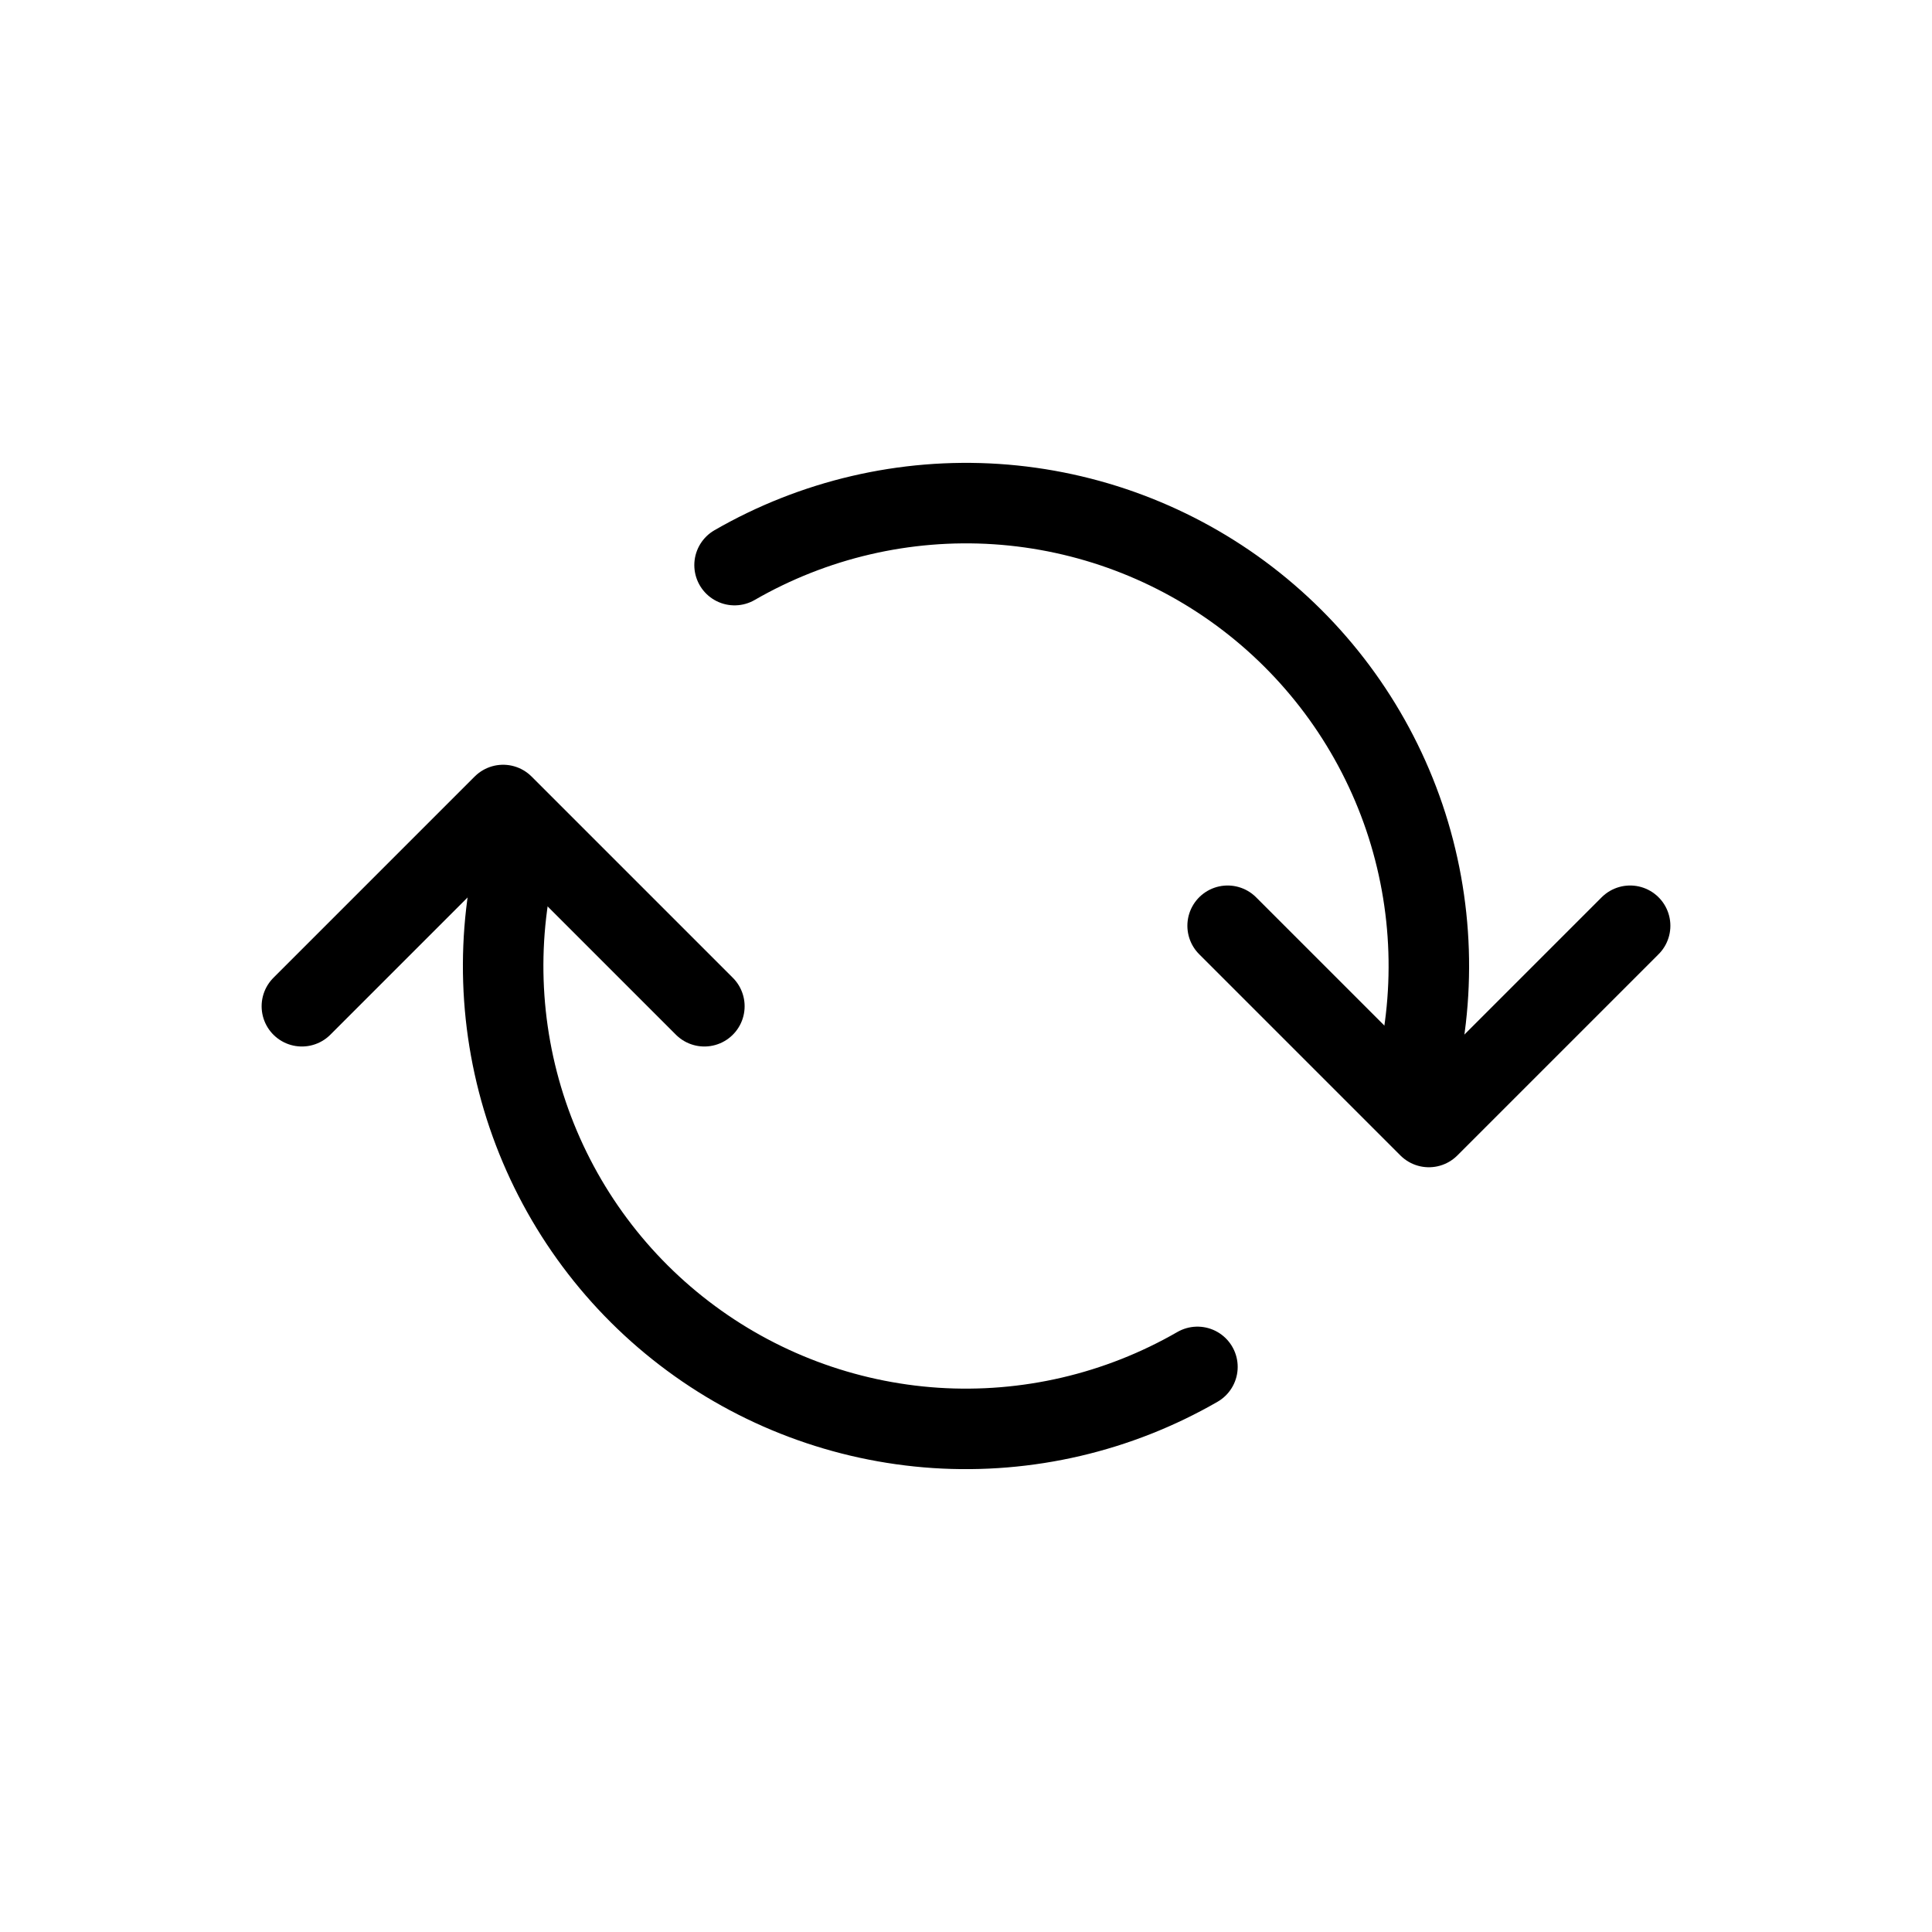 <?xml version="1.0" encoding="utf-8"?><!-- Uploaded to: SVG Repo, www.svgrepo.com, Generator: SVG Repo Mixer Tools -->
<svg width="800px" height="800px" viewBox="0 0 24 24" fill="none" xmlns="http://www.w3.org/2000/svg">
<path d="M6.446 10.512C6.152 11.61 6.19 12.771 6.555 13.848C6.921 14.925 7.597 15.87 8.5 16.562C9.402 17.254 10.489 17.663 11.624 17.738C12.759 17.812 13.89 17.548 14.875 16.98" stroke="#000000" stroke-linecap="round"/>
<path d="M17.554 13.488C17.848 12.39 17.81 11.229 17.445 10.152C17.079 9.075 16.403 8.131 15.5 7.438C14.598 6.746 13.511 6.337 12.376 6.262C11.241 6.188 10.11 6.452 9.125 7.02" stroke="#000000" stroke-linecap="round"/>
<path d="M3.75 12.5L6.25 10L8.75 12.5" stroke="#000000" stroke-linecap="round" stroke-linejoin="round"/>
<path d="M15.25 11.5L17.75 14L20.25 11.5" stroke="#000000" stroke-linecap="round" stroke-linejoin="round"/>
</svg>